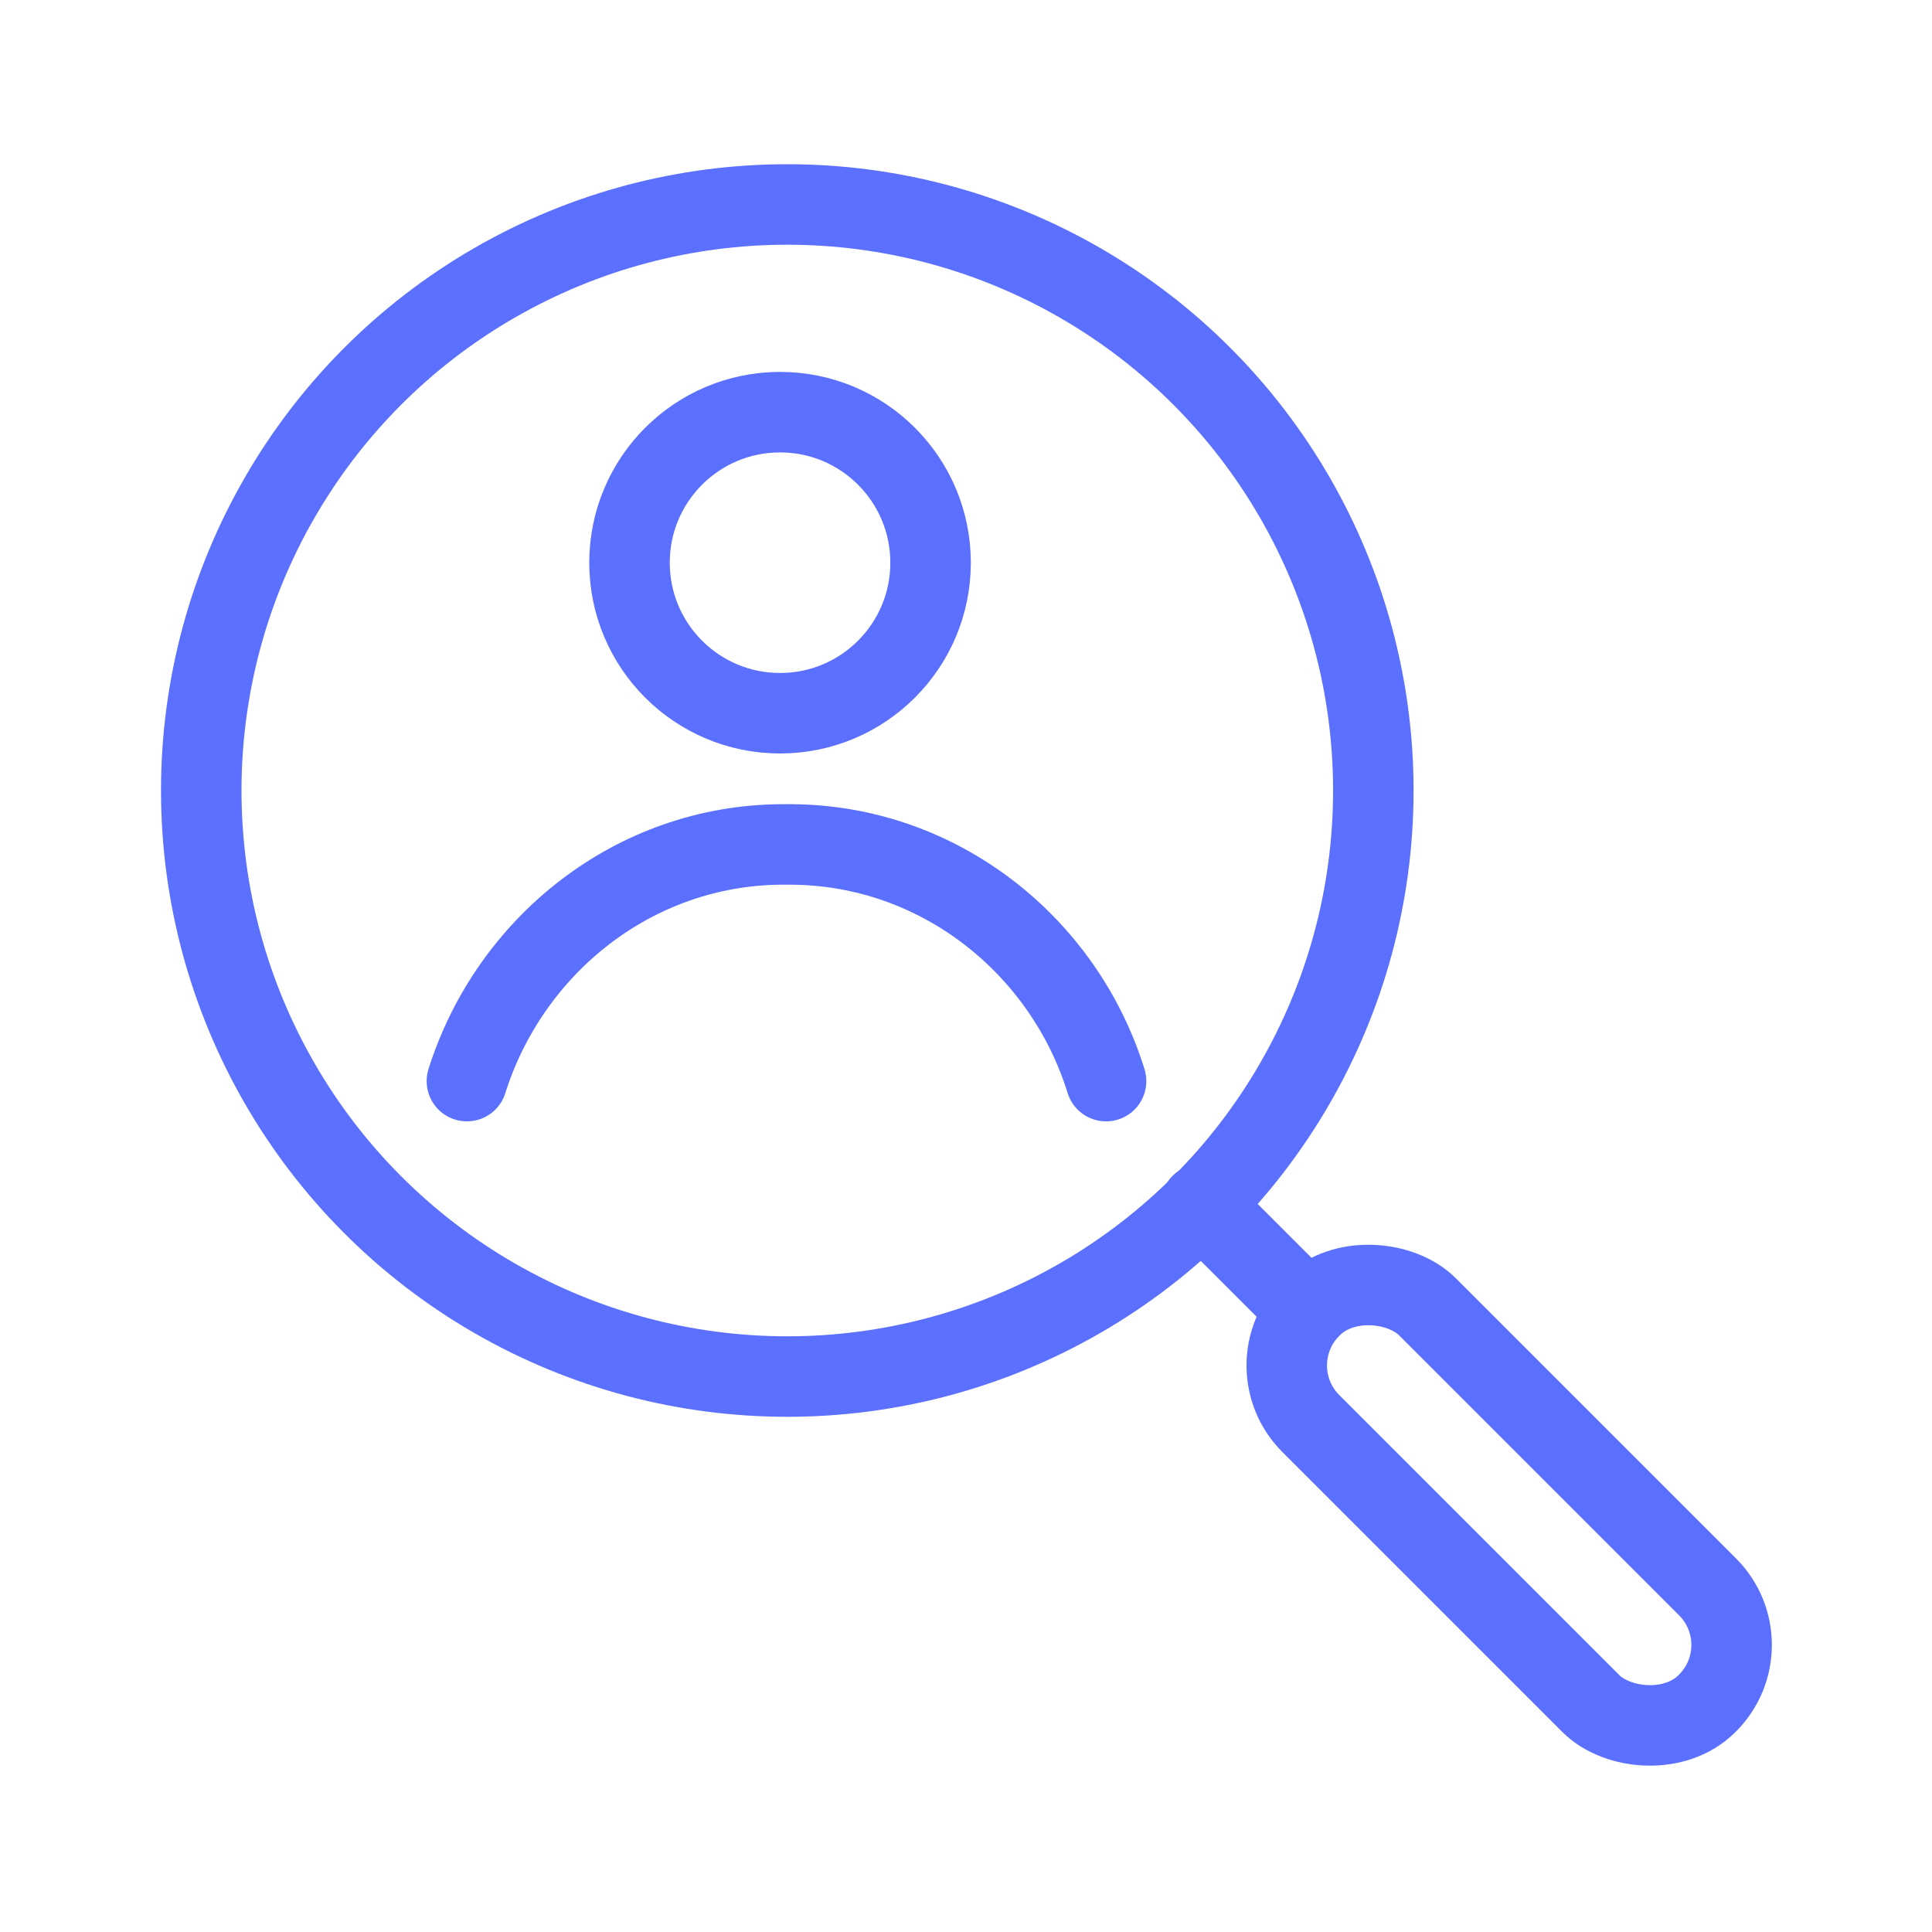 <?xml version="1.0" encoding="UTF-8"?><svg id="Layer_1" xmlns="http://www.w3.org/2000/svg" viewBox="0 0 24 24"><rect x="17.72" y="15.22" width="2.05" height="6.96" rx="1.02" ry="1.02" transform="translate(-7.73 18.73) rotate(-45)" style="fill:none; stroke:#5b70fe; stroke-linecap:round; stroke-linejoin:round;"/><circle cx="9.78" cy="9.82" r="7.28" style="fill:none; stroke:#5b70fe; stroke-linecap:round; stroke-linejoin:round;"/><line x1="14.92" y1="14.96" x2="16.24" y2="16.28" style="fill:none; stroke:#5b70fe; stroke-linecap:round; stroke-linejoin:round;"/><g><path d="M13.74,13.43c-.52-1.68-2.07-2.93-3.91-2.94-.04,0-.08,0-.12,0-1.84,.01-3.38,1.26-3.91,2.94" style="fill:none; stroke:#5b70fe; stroke-linecap:round; stroke-linejoin:round;"/><circle cx="9.69" cy="6.99" r="1.87" style="fill:none; stroke:#5b70fe; stroke-linecap:round; stroke-linejoin:round;"/></g></svg>